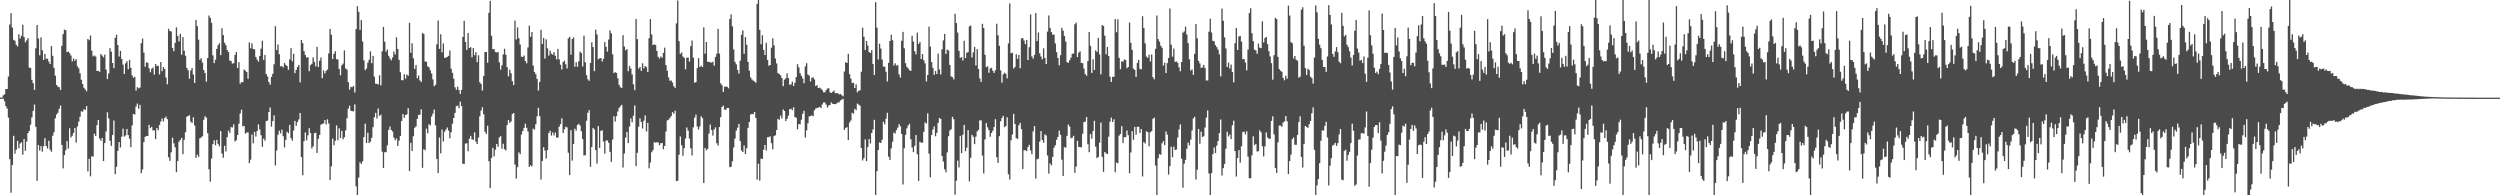 <svg xmlns="http://www.w3.org/2000/svg" width="1920" height="150"><path d="M0 74.933h1v1.000H0zM1 74.937h1v1.000H1zM2 73.278h1v2.463H2zM3 72.412h1v5.427H3zM4 68.428h1v13.137H4zM5 68.366h1v15.002H5zM6 58.801h1v31.551H6zM7 18.896h1v103.312H7zM8 10.104h1v137.848H8zM9 21.183h1v105.517H9zM10 30.587h1v73.723H10zM11 31.326h1v86.709H11zM12 34.422h1v80.613H12zM13 35.702h1v72.495H13zM14 26.305h1v87.544H14zM15 29.553h1v80.676H15zM16 27.465h1v81.851H16zM17 19.006h1v99.824H17zM18 28.488h1v78.318H18zM19 32.493h1v83.252H19zM20 31.008h1v77.805H20zM21 29.210h1v72.982H21zM22 51.852h1v48.718H22zM23 52.242h1v43.514H23zM24 61.263h1v28.914H24zM25 63.869h1v21.307H25zM26 68.949h1v11.321H26zM27 37.064h1v60.304H27zM28 19.223h1v119.662H28zM29 29.517h1v81.882H29zM30 42.479h1v73.128H30zM31 28.705h1v83.517H31zM32 38.579h1v77.899H32zM33 46.051h1v66.223H33zM34 41.438h1v64.682H34zM35 45.139h1v66.983H35zM36 45.054h1v69.006H36zM37 47.315h1v60.814H37zM38 49.158h1v65.837H38zM39 35.386h1v81.158H39zM40 42.862h1v61.442H40zM41 52.081h1v49.498H41zM42 58.119h1v32.706H42zM43 65.213h1v22.682H43zM44 66.505h1v20.089H44zM45 67.029h1v16.593H45zM46 69.075h1v12.022H46zM47 35.190h1v76.139H47zM48 26.190h1v103.136H48zM49 22.729h1v96.429H49zM50 23.164h1v92.177H50zM51 39.968h1v68.352H51zM52 39.620h1v74.524H52zM53 40.739h1v57.744H53zM54 42.617h1v62.931H54zM55 47.173h1v57.059H55zM56 44.910h1v57.183H56zM57 46.674h1v51.681H57zM58 45.458h1v64.018H58zM59 50.909h1v46.219H59zM60 52.467h1v40.949H60zM61 56.308h1v33.384H61zM62 61.307h1v24.153H62zM63 64.417h1v21.381H63zM64 67.371h1v16.524H64zM65 68.666h1v15.771H65zM66 70.093h1v11.351H66zM67 29.891h1v101.718H67zM68 30.863h1v91.109H68zM69 27.232h1v108.172H69zM70 38.922h1v81.117H70zM71 43.249h1v76.986H71zM72 42.583h1v60.143H72zM73 43.406h1v61.098H73zM74 54.510h1v41.640H74zM75 54.333h1v37.848H75zM76 55.219h1v51.195H76zM77 41.434h1v66.698H77zM78 42.757h1v63.231H78zM79 44.027h1v79.696H79zM80 41.947h1v67.939H80zM81 53.444h1v47.518H81zM82 60.707h1v25.587H82zM83 56.416h1v34.495H83zM84 37.018h1v71.100H84zM85 39.687h1v72.320H85zM86 48.407h1v55.280H86zM87 52.317h1v40.238H87zM88 29.068h1v104.719H88zM89 26.685h1v101.439H89zM90 34.615h1v81.226H90zM91 43.440h1v65.667H91zM92 39.085h1v74.243H92zM93 45.195h1v59.771H93zM94 49.660h1v49.172H94zM95 56.778h1v48.093H95zM96 48.686h1v55.275H96zM97 47.077h1v51.945H97zM98 53.216h1v50.589H98zM99 45.945h1v60.571H99zM100 52.069h1v60.996H100zM101 57.964h1v38.399H101zM102 59.742h1v27.831H102zM103 58.960h1v29.063H103zM104 69.603h1v12.159H104zM105 66.963h1v12.535H105zM106 67.832h1v15.660H106zM107 67.265h1v13.281H107zM108 33.234h1v99.786H108zM109 29.616h1v100.523H109zM110 40.408h1v68.756H110zM111 51.262h1v53.787H111zM112 47.853h1v56.546H112zM113 48.239h1v56.201H113zM114 52.406h1v43.492H114zM115 55.479h1v42.964H115zM116 52.850h1v44.603H116zM117 51.885h1v48.310H117zM118 57.295h1v42.849H118zM119 49.195h1v57.638H119zM120 50.755h1v47.581H120zM121 50.370h1v49.690H121zM122 57.176h1v38.759H122zM123 47.679h1v45.726H123zM124 54.628h1v36.382H124zM125 51.488h1v41.815H125zM126 52.899h1v37.812H126zM127 59.525h1v30.049H127zM128 64.710h1v26.811H128zM129 22.106h1v98.671H129zM130 23.853h1v99.712H130zM131 24.152h1v92.790H131zM132 36.764h1v69.031H132zM133 39.349h1v70.746H133zM134 32.919h1v80.231H134zM135 20.995h1v111.242H135zM136 27.548h1v96.100H136zM137 31.821h1v76.960H137zM138 25.955h1v81.439H138zM139 41.974h1v63.884H139zM140 28.502h1v89.886H140zM141 38.904h1v68.411H141zM142 42.774h1v58.825H142zM143 52.140h1v37.496H143zM144 53.896h1v35.157H144zM145 60.433h1v28.100H145zM146 54.105h1v39.285H146zM147 52.239h1v42.245H147zM148 57.240h1v32.891H148zM149 63.682h1v32.677H149zM150 15.328h1v105.879H150zM151 20.002h1v98.787H151zM152 30.457h1v89.946H152zM153 45.939h1v60.302H153zM154 44.765h1v60.807H154zM155 48.047h1v56.618H155zM156 53.822h1v38.197H156zM157 56.040h1v33.271H157zM158 62.735h1v27.635H158zM159 44.602h1v57.705H159zM160 11.952h1v118.102H160zM161 13.726h1v125.814H161zM162 17.453h1v104.332H162zM163 42.472h1v68.233H163zM164 48.498h1v59.229H164zM165 45.861h1v65.721H165zM166 37.508h1v69.962H166zM167 34.707h1v75.732H167zM168 33.208h1v79.137H168zM169 42.321h1v58.317H169zM170 21.696h1v96.242H170zM171 26.939h1v94.216H171zM172 32.865h1v79.040H172zM173 34.728h1v81.530H173zM174 38.347h1v66.961H174zM175 39.977h1v60.349H175zM176 46.502h1v55.633H176zM177 46.908h1v50.723H177zM178 48.915h1v48.974H178zM179 48.524h1v47.000H179zM180 42.233h1v66.451H180zM181 39.996h1v67.682H181zM182 52.251h1v51.501H182zM183 47.717h1v47.311H183zM184 64.275h1v22.898H184zM185 63.056h1v21.204H185zM186 63.121h1v33.947H186zM187 53.416h1v43.289H187zM188 54.286h1v48.335H188zM189 55.299h1v46.491H189zM190 60.457h1v41.218H190zM191 32.537h1v92.723H191zM192 37.059h1v85.556H192zM193 33.271h1v69.991H193zM194 37.604h1v72.455H194zM195 37.869h1v63.464H195zM196 43.718h1v61.146H196zM197 45.790h1v54.823H197zM198 47.334h1v48.224H198zM199 42.948h1v56.498H199zM200 37.373h1v66.438H200zM201 31.272h1v81.487H201zM202 45.988h1v60.434H202zM203 42.182h1v65.837H203zM204 56.863h1v36.128H204zM205 58.713h1v33.903H205zM206 63.028h1v23.013H206zM207 65.073h1v17.446H207zM208 59.059h1v38.198H208zM209 56.678h1v36.369H209zM210 49.336h1v39.260H210zM211 20.097h1v106.957H211zM212 38.522h1v77.074H212zM213 34.102h1v69.402H213zM214 41.644h1v58.725H214zM215 50.928h1v51.564H215zM216 50.745h1v48.795H216zM217 51.822h1v52.781H217zM218 48.443h1v64.771H218zM219 49.760h1v57.648H219zM220 50.768h1v50.391H220zM221 53.573h1v48.770H221zM222 45.616h1v50.294H222zM223 36.967h1v69.162H223zM224 47.032h1v61.018H224zM225 41.250h1v58.979H225zM226 56.229h1v36.594H226zM227 53.730h1v42.817H227zM228 51.438h1v42.262H228zM229 49.798h1v41.937H229zM230 63.284h1v23.441H230zM231 30.735h1v89.827H231zM232 33.076h1v101.536H232zM233 39.274h1v69.108H233zM234 42.242h1v59.467H234zM235 44.231h1v63.537H235zM236 43.876h1v60.057H236zM237 54.737h1v43.789H237zM238 50.095h1v52.062H238zM239 49.052h1v64.914H239zM240 44.106h1v68.348H240zM241 47.572h1v54.668H241zM242 50.961h1v50.978H242zM243 35.998h1v81.434H243zM244 51.405h1v55.213H244zM245 46.604h1v57.038H245zM246 44.135h1v51.658H246zM247 59.982h1v35.194H247zM248 54.086h1v40.715H248zM249 56.355h1v35.846H249zM250 54.498h1v41.072H250zM251 53.353h1v38.271H251zM252 40.999h1v53.876H252zM253 22.210h1v116.027H253zM254 26.666h1v101.137H254zM255 45.296h1v61.126H255zM256 41.328h1v70.231H256zM257 39.315h1v68.838H257zM258 45.441h1v50.886H258zM259 45.678h1v61.986H259zM260 52.947h1v45.537H260zM261 57.831h1v48.159H261zM262 50.130h1v50.317H262zM263 48.847h1v58.101H263zM264 38.694h1v66.737H264zM265 52.579h1v47.585H265zM266 53.454h1v37.354H266zM267 63.102h1v20.365H267zM268 68.940h1v12.250H268zM269 66.719h1v18.335H269zM270 66.960h1v18.448H270zM271 66.050h1v19.453H271zM272 71.010h1v9.170H272zM273 22.336h1v120.787H273zM274 4.756h1v145.300H274zM275 9.048h1v127.286H275zM276 22.873h1v101.801H276zM277 15.411h1v110.478H277zM278 31.917h1v92.019H278zM279 46.404h1v58.907H279zM280 53.936h1v41.073H280zM281 52.580h1v57.277H281zM282 48.162h1v53.779H282zM283 45.889h1v64.007H283zM284 39.457h1v69.290H284zM285 48.552h1v57.299H285zM286 42.937h1v54.742H286zM287 58.839h1v31.217H287zM288 64.274h1v22.413H288zM289 64.349h1v26.673H289zM290 64.854h1v18.508H290zM291 57.832h1v31.213H291zM292 65.513h1v22.526H292zM293 39.435h1v77.034H293zM294 20.684h1v108.307H294zM295 32.053h1v84.858H295zM296 39.668h1v77.252H296zM297 37.994h1v73.665H297zM298 42.790h1v56.886H298zM299 44.787h1v52.392H299zM300 46.356h1v53.473H300zM301 44.153h1v56.847H301zM302 39.569h1v66.061H302zM303 41.880h1v65.828H303zM304 28.627h1v77.707H304zM305 37.558h1v74.499H305zM306 45.979h1v62.063H306zM307 55.549h1v48.852H307zM308 61.603h1v31.288H308zM309 61.571h1v25.960H309zM310 57.052h1v33.435H310zM311 60.355h1v27.959H311zM312 57.267h1v30.567H312zM313 58.160h1v24.949H313zM314 17.510h1v113.849H314zM315 40.472h1v69.235H315zM316 33.294h1v82.690H316zM317 44.793h1v59.880H317zM318 52.890h1v45.202H318zM319 49.939h1v47.164H319zM320 60.051h1v31.221H320zM321 57.946h1v30.342H321zM322 61.762h1v26.342H322zM323 62.997h1v20.980H323zM324 25.367h1v103.480H324zM325 26.143h1v88.422H325zM326 47.181h1v68.150H326zM327 47.451h1v51.367H327zM328 50.981h1v51.440H328zM329 51.680h1v43.707H329zM330 53.964h1v42.354H330zM331 56.470h1v33.054H331zM332 60.997h1v26.281H332zM333 66.197h1v17.940H333zM334 65.062h1v31.300H334zM335 33.982h1v88.059H335zM336 15.747h1v117.164H336zM337 37.548h1v68.036H337zM338 26.326h1v91.429H338zM339 40.216h1v59.307H339zM340 33.336h1v75.321H340zM341 44.298h1v56.893H341zM342 44.368h1v55.202H342zM343 43.636h1v54.330H343zM344 42.885h1v57.432H344zM345 38.779h1v67.422H345zM346 52.726h1v48.808H346zM347 55.901h1v39.084H347zM348 60.378h1v30.265H348zM349 67.065h1v19.611H349zM350 68.923h1v12.690H350zM351 66.620h1v14.425H351zM352 69.166h1v13.911H352zM353 72.215h1v5.822H353zM354 69.018h1v12.421H354zM355 28.357h1v97.449H355zM356 15.978h1v109.923H356zM357 32.189h1v78.117H357zM358 38.289h1v71.698H358zM359 25.364h1v90.807H359zM360 36.884h1v69.641H360zM361 36.183h1v68.180H361zM362 44.018h1v63.003H362zM363 36.895h1v70.528H363zM364 42.355h1v59.304H364zM365 40.025h1v68.780H365zM366 47.712h1v62.869H366zM367 42.431h1v63.252H367zM368 63.193h1v26.130H368zM369 64.532h1v20.383H369zM370 69.541h1v12.831H370zM371 58.356h1v29.396H371zM372 39.899h1v61.307H372zM373 39.913h1v62.973H373zM374 48.167h1v48.420H374zM375 9.873h1v113.969H375zM376 0.647h1v143.860H376zM377 27.435h1v93.972H377zM378 37.763h1v75.842H378zM379 37.710h1v82.342H379zM380 39.971h1v75.032H380zM381 40.220h1v70.385H381zM382 40.028h1v72.652H382zM383 47.895h1v57.618H383zM384 53.469h1v51.091H384zM385 50.198h1v64.008H385zM386 41.800h1v68.567H386zM387 37.404h1v77.173H387zM388 42.066h1v73.484H388zM389 51.602h1v44.471H389zM390 58.689h1v33.541H390zM391 53.521h1v40.843H391zM392 56.331h1v36.977H392zM393 62.376h1v25.283H393zM394 65.326h1v21.466H394zM395 15.803h1v110.590H395zM396 30.326h1v106.858H396zM397 21.034h1v107.384H397zM398 29.338h1v87.666H398zM399 34.224h1v84.236H399zM400 43.513h1v59.869H400zM401 43.805h1v56.835H401zM402 42.624h1v55.588H402zM403 46.908h1v48.091H403zM404 48.651h1v49.536H404zM405 36.460h1v64.520H405zM406 19.705h1v108.491H406zM407 28.328h1v98.532H407zM408 24.609h1v103.242H408zM409 50.317h1v48.500H409zM410 55.279h1v44.235H410zM411 57.046h1v38.416H411zM412 60.617h1v28.735H412zM413 69.526h1v13.264H413zM414 62.819h1v26.383H414zM415 22.926h1v114.967H415zM416 33.828h1v89.772H416zM417 29.120h1v83.926H417zM418 44.950h1v70.637H418zM419 30.210h1v91.599H419zM420 37.121h1v78.154H420zM421 42.685h1v59.571H421zM422 38.919h1v61.508H422zM423 41.244h1v62.911H423zM424 41.985h1v59.743H424zM425 40.033h1v64.024H425zM426 42.880h1v58.953H426zM427 45.561h1v60.078H427zM428 37.506h1v68.225H428zM429 45.617h1v51.661H429zM430 49.718h1v45.625H430zM431 53.302h1v37.542H431zM432 47.653h1v54.488H432zM433 46.573h1v52.719H433zM434 49.363h1v47.944H434zM435 52.556h1v45.330H435zM436 29.506h1v87.812H436zM437 28.204h1v106.257H437zM438 42.007h1v57.956H438zM439 29.977h1v93.360H439zM440 28.741h1v81.794H440zM441 51.230h1v47.601H441zM442 47.767h1v52.662H442zM443 51.242h1v44.755H443zM444 47.112h1v47.914H444zM445 39.640h1v56.757H445zM446 40.826h1v60.049H446zM447 51.058h1v55.755H447zM448 27.416h1v92.059H448zM449 47.837h1v71.322H449zM450 57.700h1v35.040H450zM451 60.913h1v25.646H451zM452 62.032h1v22.603H452zM453 48.351h1v79.690H453zM454 32.518h1v80.450H454zM455 36.170h1v62.079H455zM456 54.691h1v44.757H456zM457 22.743h1v92.547H457zM458 26.492h1v99.154H458zM459 45.591h1v51.259H459zM460 44.776h1v68.809H460zM461 44.538h1v55.912H461zM462 47.250h1v52.822H462zM463 45.092h1v63.622H463zM464 32.255h1v85.755H464zM465 35.983h1v71.956H465zM466 39.682h1v68.270H466zM467 30.378h1v79.277H467zM468 23.350h1v93.300H468zM469 25.657h1v98.626H469zM470 41.732h1v65.486H470zM471 56.094h1v33.207H471zM472 55.389h1v37.970H472zM473 55.990h1v33.237H473zM474 60.150h1v25.532H474zM475 65.202h1v17.686H475zM476 67.025h1v14.590H476zM477 67.556h1v12.934H477zM478 26.965h1v101.706H478zM479 35.743h1v82.178H479zM480 38.632h1v67.070H480zM481 37.662h1v63.658H481zM482 54.663h1v55.325H482zM483 50.642h1v46.569H483zM484 52.633h1v38.350H484zM485 57.153h1v36.723H485zM486 64.757h1v24.133H486zM487 69.217h1v11.795H487zM488 14.538h1v113.033H488zM489 30.050h1v87.316H489zM490 52.735h1v44.588H490zM491 51.422h1v39.428H491zM492 54.502h1v39.204H492zM493 48.613h1v50.090H493zM494 52.521h1v40.199H494zM495 50.672h1v37.938H495zM496 51.631h1v49.367H496zM497 55.350h1v39.084H497zM498 29.358h1v99.902H498zM499 14.618h1v110.260H499zM500 26.461h1v90.470H500zM501 34.622h1v80.750H501zM502 34.058h1v75.162H502zM503 34.535h1v75.030H503zM504 39.073h1v70.150H504zM505 43.661h1v65.784H505zM506 44.971h1v66.637H506zM507 43.389h1v66.579H507zM508 44.330h1v65.500H508zM509 40.584h1v74.001H509zM510 36.593h1v75.474H510zM511 50.055h1v51.040H511zM512 54.345h1v38.108H512zM513 59.417h1v32.524H513zM514 62.012h1v28.561H514zM515 61.829h1v27.347H515zM516 63.352h1v22.761H516zM517 66.207h1v21.182H517zM518 67.541h1v17.455H518zM519 17.958h1v121.076H519zM520 0.436h1v138.347H520zM521 31.632h1v87.187H521zM522 41.356h1v63.437H522zM523 40.304h1v71.240H523zM524 43.358h1v76.295H524zM525 44.437h1v69.337H525zM526 53.204h1v53.197H526zM527 44.320h1v53.549H527zM528 44.203h1v56.084H528zM529 47.318h1v59.121H529zM530 35.408h1v78.458H530zM531 31.078h1v88.349H531zM532 44.294h1v53.502H532zM533 63.475h1v26.935H533zM534 63.031h1v25.028H534zM535 52.347h1v44.835H535zM536 44.604h1v54.867H536zM537 51.462h1v45.570H537zM538 50.407h1v38.906H538zM539 51.519h1v39.204H539zM540 21.015h1v119.526H540zM541 41.165h1v72.457H541zM542 32.267h1v83.148H542zM543 47.460h1v66.863H543zM544 47.440h1v55.112H544zM545 47.924h1v47.770H545zM546 48.063h1v51.757H546zM547 47.435h1v56.700H547zM548 50.423h1v49.012H548zM549 43.703h1v54.126H549zM550 41.208h1v68.825H550zM551 22.166h1v89.607H551zM552 41.158h1v56.421H552zM553 63.981h1v26.009H553zM554 65.435h1v16.675H554zM555 70.582h1v10.534H555zM556 66.582h1v17.612H556zM557 66.565h1v17.808H557zM558 66.669h1v16.208H558zM559 67.859h1v15.108H559zM560 14.591h1v113.815H560zM561 11.044h1v117.021H561zM562 20.207h1v103.688H562zM563 37.941h1v75.379H563zM564 47.516h1v58.865H564zM565 49.467h1v50.814H565zM566 53.678h1v44.379H566zM567 56.483h1v38.722H567zM568 46.595h1v61.771H568zM569 26.706h1v88.916H569zM570 23.294h1v93.518H570zM571 41.259h1v70.455H571zM572 28.490h1v89.797H572zM573 34.280h1v79.557H573zM574 47.549h1v50.662H574zM575 54.326h1v39.294H575zM576 59.401h1v28.487H576zM577 61.041h1v26.475H577zM578 61.893h1v25.880H578zM579 62.564h1v23.461H579zM580 63.543h1v26.986H580zM581 2.986h1v135.000H581zM582 -0.170h1v125.850H582zM583 22.874h1v115.832H583zM584 33.934h1v87.854H584zM585 27.073h1v94.964H585zM586 38.261h1v76.726H586zM587 42.258h1v69.120H587zM588 32.850h1v82.762H588zM589 46.016h1v59.423H589zM590 50.438h1v54.906H590zM591 49.944h1v54.735H591zM592 36.671h1v73.311H592zM593 29.402h1v85.292H593zM594 34.774h1v69.722H594zM595 44.944h1v58.945H595zM596 48.752h1v51.155H596zM597 56.191h1v35.121H597zM598 56.878h1v35.120H598zM599 57.928h1v30.879H599zM600 59.886h1v31.040H600zM601 66.152h1v17.942H601zM602 61.188h1v24.080H602zM603 60.155h1v32.838H603zM604 56.365h1v34.935H604zM605 59.941h1v28.853H605zM606 65.092h1v18.842H606zM607 64.814h1v18.764H607zM608 62.658h1v21.991H608zM609 66.025h1v16.383H609zM610 63.552h1v26.312H610zM611 59.190h1v31.229H611zM612 49.296h1v50.029H612zM613 51.704h1v43.559H613zM614 56.190h1v39.274H614zM615 58.216h1v33.702H615zM616 60.227h1v27.241H616zM617 63.878h1v21.204H617zM618 50.984h1v54.641H618zM619 48.550h1v51.608H619zM620 57.236h1v37.421H620zM621 58.056h1v31.390H621zM622 62.567h1v26.540H622zM623 59.726h1v28.871H623zM624 59.405h1v29.873H624zM625 61.014h1v23.780H625zM626 66.067h1v17.325H626zM627 65.404h1v17.478H627zM628 67.575h1v15.063H628zM629 67.339h1v14.754H629zM630 68.003h1v14.992H630zM631 69.161h1v11.115H631zM632 70.881h1v7.825H632zM633 70.854h1v7.816H633zM634 69.203h1v11.155H634zM635 68.014h1v14.586H635zM636 67.805h1v13.217H636zM637 70.887h1v9.690H637zM638 71.355h1v7.282H638zM639 70.537h1v9.199H639zM640 69.520h1v10.378H640zM641 71.519h1v8.512H641zM642 71.600h1v7.937H642zM643 71.563h1v7.151H643zM644 72.509h1v6.066H644zM645 72.147h1v5.010H645zM646 73.159h1v3.357H646zM647 73.922h1v1.947H647zM648 54.950h1v44.828H648zM649 47.761h1v50.479H649zM650 48.357h1v49.355H650zM651 41.382h1v66.202H651zM652 57.003h1v37.028H652zM653 60.385h1v32.113H653zM654 63.816h1v22.837H654zM655 63.520h1v23.838H655zM656 67.574h1v16.039H656zM657 64.792h1v19.836H657zM658 70.856h1v8.714H658zM659 69.690h1v10.621H659zM660 69.308h1v11.872H660zM661 55.086h1v58.563H661zM662 21.290h1v101.950H662zM663 28.211h1v93.168H663zM664 38.366h1v68.695H664zM665 31.502h1v92.225H665zM666 34.988h1v77.937H666zM667 39.951h1v66.796H667zM668 40.762h1v69.483H668zM669 38.433h1v63.723H669zM670 49.210h1v50.253H670zM671 57.579h1v34.406H671zM672 1.708h1v148.706H672zM673 21.182h1v110.366H673zM674 45.695h1v69.550H674zM675 33.605h1v75.750H675zM676 37.255h1v72.568H676zM677 45.777h1v61.540H677zM678 51.151h1v42.368H678zM679 51.211h1v44.305H679zM680 55.085h1v36.090H680zM681 62.518h1v24.116H681zM682 48.251h1v72.057H682zM683 31.477h1v91.356H683zM684 26.701h1v87.286H684zM685 30.878h1v78.039H685zM686 50.294h1v51.518H686zM687 48.645h1v53.929H687zM688 50.359h1v49.593H688zM689 50.051h1v47.972H689zM690 57.072h1v38.242H690zM691 59.544h1v37.499H691zM692 31.322h1v71.542H692zM693 24.472h1v117.197H693zM694 37.124h1v76.745H694zM695 48.527h1v55.070H695zM696 51.330h1v47.248H696zM697 52.525h1v43.843H697zM698 53.887h1v41.196H698zM699 54.508h1v52.341H699zM700 27.430h1v85.832H700zM701 31.883h1v84.967H701zM702 39.311h1v72.653H702zM703 41.741h1v61.998H703zM704 25.091h1v93.395H704zM705 33.777h1v105.189H705zM706 32.202h1v76.755H706zM707 45.329h1v64.288H707zM708 41.474h1v68.079H708zM709 46.292h1v54.987H709zM710 48.626h1v45.338H710zM711 62.529h1v32.379H711zM712 57.620h1v29.484H712zM713 20.413h1v97.673H713zM714 35.802h1v100.345H714zM715 47.667h1v55.997H715zM716 52.112h1v47.377H716zM717 57.506h1v39.592H717zM718 54.535h1v50.094H718zM719 56.809h1v45.233H719zM720 41.142h1v53.235H720zM721 53.343h1v37.282H721zM722 57.247h1v34.044H722zM723 37.866h1v81.985H723zM724 31.014h1v93.040H724zM725 26.076h1v103.928H725zM726 41.397h1v90.954H726zM727 38.099h1v78.932H727zM728 38.756h1v65.848H728zM729 49.861h1v50.348H729zM730 58.659h1v40.546H730zM731 59.254h1v30.510H731zM732 60.953h1v30.577H732zM733 10.572h1v138.892H733zM734 17.694h1v121.041H734zM735 25.014h1v98.321H735zM736 39.061h1v89.575H736zM737 44.429h1v59.871H737zM738 43.809h1v73.803H738zM739 46.447h1v57.005H739zM740 31.340h1v64.633H740zM741 44.525h1v71.600H741zM742 40.548h1v72.921H742zM743 39.966h1v59.934H743zM744 20.282h1v119.024H744zM745 19.570h1v101.638H745zM746 44.158h1v59.386H746zM747 40.290h1v64.712H747zM748 36.008h1v74.703H748zM749 50.292h1v54.596H749zM750 37.734h1v63.179H750zM751 53.004h1v46.724H751zM752 60.260h1v32.188H752zM753 62.999h1v29.398H753zM754 18.296h1v101.212H754zM755 21.476h1v111.707H755zM756 42.039h1v65.010H756zM757 51.584h1v42.972H757zM758 50.896h1v46.881H758zM759 55.861h1v44.056H759zM760 52.580h1v52.505H760zM761 52.076h1v50.025H761zM762 54.256h1v46.168H762zM763 55.995h1v41.474H763zM764 53.926h1v37.640H764zM765 18.226h1v102.487H765zM766 27.072h1v98.005H766zM767 35.167h1v69.411H767zM768 54.010h1v39.187H768zM769 63.441h1v27.152H769zM770 57.123h1v31.843H770zM771 55.885h1v41.800H771zM772 56.655h1v40.112H772zM773 60.147h1v29.965H773zM774 33.342h1v100.484H774zM775 2.599h1v135.301H775zM776 40.900h1v66.804H776zM777 40.490h1v62.853H777zM778 52.650h1v34.814H778zM779 51.452h1v43.738H779zM780 41.676h1v64.364H780zM781 45.186h1v61.546H781zM782 42.163h1v54.053H782zM783 52.405h1v41.975H783zM784 29.525h1v69.664H784zM785 29.225h1v100.580H785zM786 31.059h1v84.336H786zM787 33.908h1v81.430H787zM788 30.618h1v85.459H788zM789 46.124h1v66.870H789zM790 36.225h1v75.027H790zM791 11.122h1v104.444H791zM792 43.315h1v75.088H792zM793 45.039h1v55.854H793zM794 42.172h1v54.668H794zM795 10.035h1v127.141H795zM796 31.522h1v90.812H796zM797 24.987h1v96.857H797zM798 40.949h1v67.832H798zM799 43.351h1v57.328H799zM800 45.579h1v61.923H800zM801 37.157h1v72.498H801zM802 44.469h1v58.800H802zM803 49.149h1v54.874H803zM804 24.258h1v95.187H804zM805 11.856h1v121.523H805zM806 21.478h1v104.017H806zM807 24.662h1v102.357H807zM808 26.601h1v93.942H808zM809 26.579h1v86.877H809zM810 33.330h1v78.252H810zM811 40.030h1v67.389H811zM812 44.505h1v60.695H812zM813 50.155h1v50.168H813zM814 42.370h1v61.148H814zM815 21.397h1v101.223H815zM816 23.602h1v111.493H816zM817 27.663h1v85.306H817zM818 31.910h1v81.530H818zM819 47.726h1v56.586H819zM820 48.270h1v47.382H820zM821 46.341h1v50.853H821zM822 44.286h1v61.900H822zM823 41.320h1v64.471H823zM824 41.139h1v63.146H824zM825 18.657h1v114.124H825zM826 17.377h1v110.545H826zM827 43.778h1v64.338H827zM828 40.459h1v72.389H828zM829 39.428h1v73.517H829zM830 48.352h1v64.793H830zM831 48.522h1v54.173H831zM832 52.702h1v41.110H832zM833 56.941h1v36.404H833zM834 58.213h1v31.653H834zM835 46.913h1v63.905H835zM836 24.652h1v92.233H836zM837 35.156h1v67.859H837zM838 56.006h1v50.501H838zM839 45.562h1v55.082H839zM840 53.718h1v39.076H840zM841 38.690h1v73.943H841zM842 39.877h1v81.627H842zM843 29.060h1v91.493H843zM844 41.799h1v67.789H844zM845 57.154h1v36.960H845zM846 19.234h1v101.260H846zM847 19.906h1v112.089H847zM848 27.397h1v89.363H848zM849 41.651h1v76.184H849zM850 36.024h1v82.297H850zM851 43.016h1v61.959H851zM852 58.894h1v34.579H852zM853 62.918h1v27.420H853zM854 59.023h1v34.692H854zM855 58.975h1v32.679H855zM856 14.655h1v117.596H856zM857 24.805h1v100.021H857zM858 14.841h1v110.543H858zM859 44.422h1v59.786H859zM860 53.140h1v49.708H860zM861 47.112h1v49.826H861zM862 47.419h1v62.472H862zM863 45.723h1v59.612H863zM864 46.050h1v59.343H864zM865 52.401h1v47.844H865zM866 51.432h1v52.407H866zM867 17.291h1v115.789H867zM868 32.937h1v84.143H868zM869 38.263h1v62.480H869zM870 52.673h1v54.675H870zM871 53.675h1v43.824H871zM872 59.080h1v44.391H872zM873 48.326h1v49.045H873zM874 45.998h1v51.333H874zM875 52.902h1v49.196H875zM876 53.270h1v45.804H876zM877 12.459h1v123.075H877zM878 21.576h1v87.534H878zM879 33.344h1v76.867H879zM880 43.393h1v57.395H880zM881 44.377h1v57.107H881zM882 42.016h1v70.361H882zM883 47.203h1v54.380H883zM884 41.900h1v58.806H884zM885 59.254h1v32.007H885zM886 60.915h1v29.460H886zM887 37.486h1v89.638H887zM888 11.945h1v137.789H888zM889 30.036h1v91.534H889zM890 31.975h1v86.384H890zM891 35.087h1v83.800H891zM892 36.669h1v73.348H892zM893 50.342h1v58.026H893zM894 48.073h1v63.384H894zM895 56.043h1v44.905H895zM896 48.425h1v55.002H896zM897 44.503h1v89.612H897zM898 6.556h1v121.038H898zM899 34.284h1v78.476H899zM900 43.542h1v77.213H900zM901 37.312h1v75.324H901zM902 47.586h1v67.666H902zM903 47.209h1v67.622H903zM904 48.232h1v57.385H904zM905 51.698h1v47.712H905zM906 54.718h1v40.836H906zM907 47.635h1v74.263H907zM908 25.085h1v119.082H908zM909 24.172h1v101.549H909zM910 20.447h1v102.341H910zM911 26.470h1v87.834H911zM912 33.128h1v76.370H912zM913 45.543h1v66.107H913zM914 54.136h1v53.127H914zM915 53.354h1v46.829H915zM916 57.479h1v33.385H916zM917 41.297h1v48.352H917zM918 18.455h1v119.482H918zM919 29.414h1v100.927H919zM920 46.743h1v52.256H920zM921 48.725h1v61.704H921zM922 52.184h1v48.919H922zM923 51.698h1v53.452H923zM924 49.807h1v54.854H924zM925 52.313h1v45.570H925zM926 61.819h1v28.521H926zM927 61.773h1v23.121H927zM928 24.333h1v108.909H928zM929 14.380h1v135.407H929zM930 25.004h1v108.017H930zM931 31.345h1v87.056H931zM932 31.799h1v81.464H932zM933 34.674h1v82.930H933zM934 36.206h1v75.642H934zM935 38.113h1v70.202H935zM936 41.750h1v60.457H936zM937 58.660h1v33.105H937zM938 6.628h1v128.192H938zM939 15.999h1v113.116H939zM940 28.685h1v97.228H940zM941 37.189h1v77.059H941zM942 51.509h1v49.737H942zM943 48.074h1v56.718H943zM944 52.558h1v50.763H944zM945 49.541h1v57.255H945zM946 55.263h1v41.013H946zM947 63.239h1v29.432H947zM948 33.240h1v82.795H948zM949 21.456h1v114.100H949zM950 38.348h1v83.014H950zM951 27.983h1v87.338H951zM952 27.541h1v97.389H952zM953 31.991h1v80.333H953zM954 45.422h1v56.056H954zM955 45.402h1v55.722H955zM956 48.077h1v55.162H956zM957 54.036h1v46.767H957zM958 38.044h1v82.248H958zM959 10.019h1v126.867H959zM960 6.272h1v130.613H960zM961 25.521h1v93.773H961zM962 31.581h1v73.143H962zM963 38.155h1v73.275H963zM964 38.710h1v71.779H964zM965 41.267h1v75.136H965zM966 33.500h1v82.623H966zM967 36.597h1v63.565H967zM968 36.906h1v64.659H968zM969 16.340h1v96.013H969zM970 32.550h1v87.548H970zM971 29.210h1v83.240H971zM972 28.289h1v73.391H972zM973 33.894h1v71.640H973zM974 39.387h1v67.190H974zM975 43.309h1v63.306H975zM976 48.468h1v44.422H976zM977 61.188h1v28.159H977zM978 42.371h1v60.793H978zM979 13.660h1v115.419H979zM980 14.643h1v118.236H980zM981 43.684h1v65.610H981zM982 53.135h1v43.281H982zM983 54.285h1v42.169H983zM984 55.147h1v42.185H984zM985 59.852h1v34.203H985zM986 61.710h1v31.633H986zM987 58.179h1v30.946H987zM988 60.477h1v32.655H988zM989 4.307h1v129.444H989zM990 11.995h1v111.693H990zM991 32.342h1v86.375H991zM992 33.216h1v73.532H992zM993 44.882h1v60.694H993zM994 42.954h1v68.236H994zM995 45.913h1v65.366H995zM996 46.638h1v57.036H996zM997 59.620h1v34.130H997zM998 58.820h1v30.499H998zM999 7.403h1v113.112H999zM1000 5.557h1v123.113H1000zM1001 35.087h1v75.394H1001zM1002 52.301h1v44.464H1002zM1003 57.543h1v39.958H1003zM1004 52.722h1v45.541H1004zM1005 53.827h1v41.573H1005zM1006 58.890h1v34.042H1006zM1007 60.006h1v26.906H1007zM1008 64.206h1v18.284H1008zM1009 44.200h1v70.884H1009zM1010 4.167h1v146.178H1010zM1011 9.429h1v132.935H1011zM1012 29.802h1v107.788H1012zM1013 34.298h1v91.050H1013zM1014 37.028h1v71.070H1014zM1015 46.026h1v54.121H1015zM1016 51.365h1v48.925H1016zM1017 51.503h1v45.237H1017zM1018 55.217h1v38.302H1018zM1019 43.367h1v62.255H1019zM1020 4.009h1v138.450H1020zM1021 11.484h1v115.735H1021zM1022 18.797h1v102.682H1022zM1023 41.446h1v70.374H1023zM1024 43.630h1v67.463H1024zM1025 39.453h1v70.228H1025zM1026 36.151h1v75.903H1026zM1027 40.157h1v69.768H1027zM1028 47.364h1v55.843H1028zM1029 48.602h1v50.444H1029zM1030 9.776h1v128.144H1030zM1031 19.863h1v118.560H1031zM1032 28.029h1v87.862H1032zM1033 26.676h1v88.270H1033zM1034 34.367h1v89.047H1034zM1035 36.237h1v82.709H1035zM1036 39.421h1v77.178H1036zM1037 44.202h1v65.666H1037zM1038 50.255h1v44.731H1038zM1039 42.226h1v58.156H1039zM1040 23.557h1v119.161H1040zM1041 15.325h1v126.332H1041zM1042 37.283h1v82.145H1042zM1043 40.348h1v66.920H1043zM1044 46.607h1v60.394H1044zM1045 46.016h1v56.344H1045zM1046 48.502h1v53.768H1046zM1047 43.369h1v59.296H1047zM1048 56.653h1v41.190H1048zM1049 62.816h1v22.812H1049zM1050 44.296h1v60.109H1050zM1051 7.934h1v135.491H1051zM1052 27.124h1v98.105H1052zM1053 34.849h1v80.158H1053zM1054 41.258h1v64.406H1054zM1055 52.038h1v45.429H1055zM1056 56.002h1v40.119H1056zM1057 54.973h1v41.018H1057zM1058 56.960h1v45.287H1058zM1059 52.929h1v40.983H1059zM1060 49.190h1v58.785H1060zM1061 10.386h1v122.829H1061zM1062 23.024h1v100.474H1062zM1063 40.579h1v75.920H1063zM1064 40.325h1v71.442H1064zM1065 40.798h1v62.852H1065zM1066 49.877h1v51.718H1066zM1067 55.652h1v39.490H1067zM1068 62.574h1v21.200H1068zM1069 68.829h1v12.843H1069zM1070 43.727h1v44.060H1070zM1071 21.441h1v128.762H1071zM1072 34.844h1v85.033H1072zM1073 28.727h1v91.293H1073zM1074 39.532h1v71.581H1074zM1075 44.762h1v66.747H1075zM1076 46.885h1v55.054H1076zM1077 56.075h1v40.433H1077zM1078 52.836h1v44.315H1078zM1079 58.568h1v36.446H1079zM1080 43.244h1v97.169H1080zM1081 21.183h1v105.356H1081zM1082 29.878h1v77.333H1082zM1083 50.084h1v48.931H1083zM1084 48.225h1v47.710H1084zM1085 48.230h1v52.271H1085zM1086 50.942h1v45.422H1086zM1087 40.331h1v58.289H1087zM1088 27.775h1v90.524H1088zM1089 19.460h1v92.224H1089zM1090 31.693h1v79.253H1090zM1091 18.839h1v92.544H1091zM1092 12.347h1v124.318H1092zM1093 29.415h1v79.427H1093zM1094 31.738h1v73.567H1094zM1095 33.525h1v77.101H1095zM1096 46.695h1v56.234H1096zM1097 55.503h1v45.531H1097zM1098 64.051h1v20.792H1098zM1099 67.679h1v15.042H1099zM1100 52.568h1v37.246H1100zM1101 2.413h1v141.580H1101zM1102 12.286h1v127.307H1102zM1103 30.693h1v97.617H1103zM1104 37.722h1v81.232H1104zM1105 40.957h1v72.029H1105zM1106 43.217h1v64.452H1106zM1107 49.771h1v51.378H1107zM1108 49.772h1v58.074H1108zM1109 49.591h1v54.330H1109zM1110 51.411h1v47.990H1110zM1111 46.787h1v55.136H1111zM1112 9.138h1v127.475H1112zM1113 23.578h1v108.462H1113zM1114 33.533h1v75.177H1114zM1115 43.533h1v76.279H1115zM1116 49.424h1v54.772H1116zM1117 52.832h1v51.912H1117zM1118 40.123h1v72.333H1118zM1119 39.285h1v68.674H1119zM1120 52.597h1v48.368H1120zM1121 21.261h1v106.806H1121zM1122 11.390h1v116.215H1122zM1123 33.992h1v91.046H1123zM1124 36.471h1v75.864H1124zM1125 45.828h1v53.207H1125zM1126 52.663h1v47.946H1126zM1127 52.102h1v48.538H1127zM1128 52.735h1v46.256H1128zM1129 57.505h1v33.401H1129zM1130 60.968h1v26.229H1130zM1131 57.277h1v33.318H1131zM1132 23.582h1v98.695H1132zM1133 33.916h1v79.548H1133zM1134 45.454h1v65.902H1134zM1135 41.579h1v60.147H1135zM1136 62.126h1v39.515H1136zM1137 46.907h1v48.163H1137zM1138 53.423h1v46.172H1138zM1139 55.963h1v36.602H1139zM1140 51.387h1v48.877H1140zM1141 57.217h1v36.852H1141zM1142 14.760h1v111.649H1142zM1143 39.541h1v83.342H1143zM1144 32.441h1v83.476H1144zM1145 38.874h1v73.493H1145zM1146 45.041h1v69.254H1146zM1147 52.368h1v51.862H1147zM1148 47.876h1v51.777H1148zM1149 56.815h1v43.040H1149zM1150 51.147h1v48.921H1150zM1151 59.609h1v30.854H1151zM1152 23.890h1v104.168H1152zM1153 19.777h1v93.361H1153zM1154 27.293h1v86.158H1154zM1155 26.241h1v94.260H1155zM1156 40.841h1v68.609H1156zM1157 42.378h1v73.432H1157zM1158 48.060h1v67.464H1158zM1159 49.061h1v55.207H1159zM1160 48.124h1v70.571H1160zM1161 49.402h1v56.315H1161zM1162 24.748h1v86.422H1162zM1163 21.796h1v88.947H1163zM1164 41.561h1v71.416H1164zM1165 46.799h1v67.251H1165zM1166 46.857h1v53.135H1166zM1167 52.465h1v42.930H1167zM1168 55.320h1v43.318H1168zM1169 64.748h1v24.614H1169zM1170 62.352h1v21.322H1170zM1171 64.673h1v21.234H1171zM1172 61.227h1v28.570H1172zM1173 7.942h1v117.548H1173zM1174 14.586h1v113.522H1174zM1175 16.818h1v99.367H1175zM1176 42.090h1v59.022H1176zM1177 49.099h1v50.003H1177zM1178 41.167h1v68.480H1178zM1179 45.167h1v65.133H1179zM1180 42.736h1v60.385H1180zM1181 48.670h1v46.875H1181zM1182 55.907h1v38.315H1182zM1183 12.472h1v122.168H1183zM1184 23.868h1v100.882H1184zM1185 40.104h1v76.673H1185zM1186 44.460h1v63.022H1186zM1187 51.759h1v44.678H1187zM1188 52.951h1v42.837H1188zM1189 48.832h1v55.662H1189zM1190 44.869h1v59.254H1190zM1191 36.889h1v72.028H1191zM1192 40.660h1v69.760H1192zM1193 19.634h1v123.047H1193zM1194 8.419h1v129.973H1194zM1195 32.059h1v98.746H1195zM1196 34.956h1v81.960H1196zM1197 32.951h1v71.107H1197zM1198 51.818h1v51.602H1198zM1199 44.386h1v55.708H1199zM1200 49.102h1v61.372H1200zM1201 51.322h1v52.668H1201zM1202 42.871h1v61.106H1202zM1203 51.097h1v55.828H1203zM1204 24.510h1v107.840H1204zM1205 20.075h1v105.709H1205zM1206 34.212h1v77.221H1206zM1207 50.308h1v48.830H1207zM1208 45.825h1v53.058H1208zM1209 49.364h1v53.835H1209zM1210 56.153h1v35.776H1210zM1211 65.713h1v21.443H1211zM1212 66.265h1v16.367H1212zM1213 59.502h1v28.407H1213zM1214 18.658h1v126.514H1214zM1215 20.152h1v103.067H1215zM1216 35.392h1v70.757H1216zM1217 46.903h1v52.097H1217zM1218 50.788h1v44.272H1218zM1219 49.659h1v53.880H1219zM1220 44.500h1v47.643H1220zM1221 64.286h1v27.089H1221zM1222 68.191h1v12.838H1222zM1223 51.302h1v45.245H1223zM1224 13.538h1v93.403H1224zM1225 0.066h1v142.634H1225zM1226 14.010h1v124.572H1226zM1227 18.506h1v109.335H1227zM1228 38.673h1v70.608H1228zM1229 43.367h1v58.339H1229zM1230 46.143h1v55.812H1230zM1231 47.114h1v47.933H1231zM1232 46.808h1v59.199H1232zM1233 47.121h1v52.984H1233zM1234 38.105h1v70.755H1234zM1235 32.759h1v92.832H1235zM1236 19.482h1v121.590H1236zM1237 26.521h1v93.153H1237zM1238 34.784h1v79.991H1238zM1239 29.276h1v82.313H1239zM1240 41.721h1v67.171H1240zM1241 44.778h1v58.544H1241zM1242 44.150h1v57.351H1242zM1243 56.708h1v37.150H1243zM1244 54.963h1v36.935H1244zM1245 27.682h1v91.777H1245zM1246 -0.241h1v150.611H1246zM1247 16.182h1v111.572H1247zM1248 25.277h1v97.530H1248zM1249 32.757h1v88.205H1249zM1250 39.698h1v71.464H1250zM1251 35.290h1v71.694H1251zM1252 40.128h1v70.328H1252zM1253 38.788h1v70.046H1253zM1254 43.785h1v58.404H1254zM1255 53.685h1v52.816H1255zM1256 16.491h1v112.265H1256zM1257 32.400h1v84.011H1257zM1258 31.132h1v95.888H1258zM1259 41.101h1v63.638H1259zM1260 49.419h1v57.481H1260zM1261 46.111h1v72.492H1261zM1262 51.207h1v49.764H1262zM1263 59.448h1v31.055H1263zM1264 63.527h1v18.836H1264zM1265 40.610h1v64.000H1265zM1266 -0.274h1v150.375H1266zM1267 37.944h1v80.554H1267zM1268 41.384h1v81.589H1268zM1269 34.318h1v75.987H1269zM1270 38.600h1v66.190H1270zM1271 45.598h1v57.370H1271zM1272 44.137h1v56.360H1272zM1273 39.555h1v70.585H1273zM1274 43.760h1v69.957H1274zM1275 41.917h1v67.779H1275zM1276 39.242h1v67.579H1276zM1277 17.236h1v101.974H1277zM1278 41.186h1v70.017H1278zM1279 28.286h1v82.182H1279zM1280 49.871h1v48.530H1280zM1281 49.149h1v49.840H1281zM1282 35.023h1v78.595H1282zM1283 51.629h1v42.261H1283zM1284 58.622h1v33.553H1284zM1285 62.049h1v36.928H1285zM1286 34.166h1v84.144H1286zM1287 4.693h1v111.627H1287zM1288 46.357h1v62.262H1288zM1289 45.179h1v57.093H1289zM1290 40.870h1v57.486H1290zM1291 46.565h1v51.792H1291zM1292 35.651h1v69.310H1292zM1293 26.334h1v84.280H1293zM1294 41.585h1v73.792H1294zM1295 38.680h1v65.797H1295zM1296 25.513h1v79.502H1296zM1297 14.843h1v117.218H1297zM1298 20.063h1v99.329H1298zM1299 47.154h1v56.974H1299zM1300 50.568h1v65.042H1300zM1301 47.822h1v55.003H1301zM1302 42.428h1v63.202H1302zM1303 33.729h1v74.879H1303zM1304 27.430h1v97.875H1304zM1305 29.193h1v78.932H1305zM1306 10.795h1v124.318H1306zM1307 15.187h1v122.543H1307zM1308 29.875h1v109.061H1308zM1309 37.548h1v69.455H1309zM1310 43.756h1v69.261H1310zM1311 41.604h1v63.125H1311zM1312 43.817h1v65.923H1312zM1313 38.797h1v72.585H1313zM1314 34.955h1v73.262H1314zM1315 47.610h1v48.242H1315zM1316 32.005h1v118.124H1316zM1317 8.611h1v131.981H1317zM1318 20.899h1v102.066H1318zM1319 35.905h1v84.125H1319zM1320 34.013h1v79.567H1320zM1321 35.934h1v74.548H1321zM1322 44.413h1v55.360H1322zM1323 44.809h1v49.149H1323zM1324 39.384h1v54.795H1324zM1325 46.938h1v46.062H1325zM1326 4.102h1v135.029H1326zM1327 9.682h1v125.736H1327zM1328 27.316h1v93.457H1328zM1329 33.372h1v86.516H1329zM1330 30.949h1v89.542H1330zM1331 41.780h1v66.253H1331zM1332 51.601h1v50.004H1332zM1333 59.457h1v32.432H1333zM1334 67.254h1v15.800H1334zM1335 63.718h1v24.063H1335zM1336 66.042h1v16.815H1336zM1337 28.284h1v85.553H1337zM1338 20.478h1v120.058H1338zM1339 28.167h1v90.201H1339zM1340 35.897h1v80.675H1340zM1341 39.460h1v79.078H1341zM1342 40.637h1v74.790H1342zM1343 43.328h1v68.838H1343zM1344 51.084h1v57.381H1344zM1345 48.794h1v55.674H1345zM1346 56.514h1v41.797H1346zM1347 25.810h1v92.377H1347zM1348 22.522h1v107.149H1348zM1349 19.730h1v100.296H1349zM1350 37.646h1v72.896H1350zM1351 36.681h1v69.726H1351zM1352 44.848h1v55.433H1352zM1353 45.726h1v59.288H1353zM1354 47.929h1v53.943H1354zM1355 47.560h1v53.923H1355zM1356 61.006h1v27.454H1356zM1357 40.121h1v74.285H1357zM1358 31.836h1v99.746H1358zM1359 16.051h1v110.281H1359zM1360 14.882h1v109.774H1360zM1361 27.943h1v91.324H1361zM1362 33.783h1v82.926H1362zM1363 32.883h1v76.721H1363zM1364 48.712h1v54.349H1364zM1365 44.275h1v56.563H1365zM1366 49.466h1v45.648H1366zM1367 53.475h1v40.951H1367zM1368 35.523h1v81.996H1368zM1369 13.651h1v116.223H1369zM1370 39.829h1v85.738H1370zM1371 36.900h1v71.470H1371zM1372 53.566h1v50.197H1372zM1373 56.197h1v47.461H1373zM1374 45.170h1v59.839H1374zM1375 46.487h1v53.613H1375zM1376 51.252h1v43.984H1376zM1377 53.341h1v44.185H1377zM1378 21.682h1v103.567H1378zM1379 17.102h1v115.174H1379zM1380 22.959h1v108.594H1380zM1381 35.628h1v94.283H1381zM1382 34.933h1v73.983H1382zM1383 36.358h1v75.442H1383zM1384 42.761h1v67.116H1384zM1385 47.377h1v64.176H1385zM1386 48.885h1v47.723H1386zM1387 57.053h1v40.495H1387zM1388 51.202h1v53.867H1388zM1389 14.269h1v122.769H1389zM1390 11.433h1v138.820H1390zM1391 31.522h1v88.745H1391zM1392 31.229h1v90.483H1392zM1393 39.803h1v75.792H1393zM1394 43.195h1v70.211H1394zM1395 38.242h1v67.371H1395zM1396 36.950h1v62.675H1396zM1397 30.182h1v96.181H1397zM1398 33.377h1v87.555H1398zM1399 21.605h1v107.757H1399zM1400 8.791h1v110.003H1400zM1401 33.124h1v79.156H1401zM1402 40.928h1v66.414H1402zM1403 41.674h1v66.941H1403zM1404 37.813h1v75.019H1404zM1405 48.826h1v64.764H1405zM1406 47.557h1v63.166H1406zM1407 53.093h1v49.804H1407zM1408 59.550h1v30.484H1408zM1409 38.288h1v59.068H1409zM1410 8.556h1v109.799H1410zM1411 29.513h1v93.757H1411zM1412 38.166h1v66.192H1412zM1413 55.082h1v38.446H1413zM1414 62.016h1v25.152H1414zM1415 60.267h1v31.693H1415zM1416 50.550h1v48.767H1416zM1417 64.354h1v22.733H1417zM1418 68.896h1v16.840H1418zM1419 69.772h1v15.847H1419zM1420 31.239h1v99.663H1420zM1421 46.037h1v63.870H1421zM1422 46.181h1v53.130H1422zM1423 47.633h1v46.906H1423zM1424 52.050h1v38.126H1424zM1425 56.586h1v33.471H1425zM1426 61.101h1v25.748H1426zM1427 67.722h1v15.158H1427zM1428 71.025h1v7.212H1428zM1429 22.866h1v95.574H1429zM1430 13.796h1v123.412H1430zM1431 40.020h1v77.827H1431zM1432 49.417h1v60.305H1432zM1433 48.693h1v62.329H1433zM1434 54.455h1v47.218H1434zM1435 51.865h1v52.017H1435zM1436 40.364h1v66.613H1436zM1437 43.476h1v57.021H1437zM1438 44.737h1v51.757H1438zM1439 45.677h1v47.694H1439zM1440 8.486h1v120.307H1440zM1441 6.222h1v134.711H1441zM1442 19.073h1v116.537H1442zM1443 28.204h1v99.653H1443zM1444 29.800h1v93.255H1444zM1445 31.599h1v90.822H1445zM1446 34.394h1v79.854H1446zM1447 18.778h1v101.902H1447zM1448 40.525h1v79.675H1448zM1449 34.652h1v74.028H1449zM1450 10.565h1v125.289H1450zM1451 12.973h1v123.517H1451zM1452 27.258h1v97.622H1452zM1453 42.759h1v79.469H1453zM1454 41.512h1v70.307H1454zM1455 47.107h1v58.603H1455zM1456 51.192h1v46.759H1456zM1457 49.112h1v54.933H1457zM1458 53.117h1v53.015H1458zM1459 56.838h1v43.861H1459zM1460 42.503h1v68.620H1460zM1461 24.352h1v89.108H1461zM1462 39.263h1v83.664H1462zM1463 26.856h1v81.991H1463zM1464 26.463h1v78.602H1464zM1465 37.150h1v69.393H1465zM1466 43.591h1v60.088H1466zM1467 47.222h1v49.575H1467zM1468 54.820h1v37.565H1468zM1469 61.013h1v24.597H1469zM1470 40.565h1v68.175H1470zM1471 13.088h1v117.661H1471zM1472 12.553h1v108.906H1472zM1473 34.039h1v71.995H1473zM1474 41.784h1v66.510H1474zM1475 44.790h1v59.607H1475zM1476 44.493h1v61.078H1476zM1477 41.792h1v63.229H1477zM1478 30.833h1v92.034H1478zM1479 38.098h1v70.406H1479zM1480 48.370h1v48.002H1480zM1481 31.567h1v87.000H1481zM1482 20.765h1v99.946H1482zM1483 37.794h1v75.633H1483zM1484 30.809h1v82.173H1484zM1485 43.530h1v63.758H1485zM1486 42.485h1v65.554H1486zM1487 42.546h1v61.017H1487zM1488 52.384h1v50.134H1488zM1489 51.374h1v40.487H1489zM1490 60.263h1v31.909H1490zM1491 9.757h1v114.013H1491zM1492 19.609h1v114.627H1492zM1493 30.780h1v84.898H1493zM1494 49.741h1v47.571H1494zM1495 52.234h1v44.177H1495zM1496 49.276h1v58.848H1496zM1497 47.956h1v61.757H1497zM1498 34.528h1v74.775H1498zM1499 38.034h1v75.204H1499zM1500 49.040h1v56.425H1500zM1501 42.543h1v78.317H1501zM1502 27.563h1v91.764H1502zM1503 22.054h1v93.174H1503zM1504 25.501h1v97.969H1504zM1505 36.582h1v69.527H1505zM1506 35.823h1v70.123H1506zM1507 44.992h1v50.580H1507zM1508 53.071h1v38.035H1508zM1509 54.045h1v35.746H1509zM1510 53.211h1v43.478H1510zM1511 35.394h1v66.764H1511zM1512 12.881h1v123.518H1512zM1513 4.439h1v146.465H1513zM1514 29.486h1v95.604H1514zM1515 40.605h1v74.566H1515zM1516 41.002h1v66.617H1516zM1517 46.920h1v57.404H1517zM1518 38.584h1v75.069H1518zM1519 32.402h1v86.439H1519zM1520 39.859h1v73.982H1520zM1521 34.696h1v70.600H1521zM1522 28.934h1v88.295H1522zM1523 15.528h1v125.179H1523zM1524 22.156h1v100.817H1524zM1525 48.695h1v62.173H1525zM1526 45.898h1v72.644H1526zM1527 46.340h1v63.867H1527zM1528 49.023h1v63.389H1528zM1529 53.506h1v42.795H1529zM1530 59.233h1v33.539H1530zM1531 58.513h1v32.063H1531zM1532 20.693h1v110.328H1532zM1533 32.876h1v96.430H1533zM1534 42.444h1v73.808H1534zM1535 49.169h1v55.803H1535zM1536 52.251h1v51.466H1536zM1537 51.122h1v50.246H1537zM1538 37.694h1v82.218H1538zM1539 37.037h1v86.601H1539zM1540 30.769h1v78.107H1540zM1541 39.449h1v72.026H1541zM1542 20.360h1v109.467H1542zM1543 20.535h1v91.359H1543zM1544 33.308h1v75.367H1544zM1545 47.499h1v56.231H1545zM1546 48.326h1v54.545H1546zM1547 46.695h1v51.980H1547zM1548 58.357h1v40.585H1548zM1549 56.480h1v43.547H1549zM1550 45.478h1v57.615H1550zM1551 43.717h1v67.965H1551zM1552 16.509h1v119.543H1552zM1553 20.364h1v107.738H1553zM1554 25.598h1v97.839H1554zM1555 52.100h1v58.790H1555zM1556 53.847h1v42.750H1556zM1557 50.080h1v55.091H1557zM1558 59.980h1v30.402H1558zM1559 41.381h1v67.918H1559zM1560 48.564h1v59.755H1560zM1561 52.840h1v41.645H1561zM1562 35.710h1v101.361H1562zM1563 23.938h1v98.921H1563zM1564 31.002h1v79.505H1564zM1565 36.905h1v80.724H1565zM1566 37.053h1v68.870H1566zM1567 49.564h1v61.338H1567zM1568 49.365h1v43.937H1568zM1569 59.601h1v35.656H1569zM1570 56.869h1v35.471H1570zM1571 62.903h1v24.915H1571zM1572 46.072h1v84.121H1572zM1573 29.283h1v95.560H1573zM1574 35.386h1v62.348H1574zM1575 51.061h1v43.130H1575zM1576 41.763h1v56.922H1576zM1577 54.145h1v51.137H1577zM1578 44.250h1v51.185H1578zM1579 42.885h1v60.138H1579zM1580 45.987h1v52.372H1580zM1581 50.472h1v44.067H1581zM1582 52.540h1v37.574H1582zM1583 21.966h1v111.072H1583zM1584 27.400h1v95.170H1584zM1585 26.926h1v83.557H1585zM1586 42.421h1v60.998H1586zM1587 52.142h1v45.001H1587zM1588 51.911h1v45.277H1588zM1589 60.409h1v30.868H1589zM1590 58.543h1v29.250H1590zM1591 59.427h1v29.302H1591zM1592 50.008h1v43.889H1592zM1593 15.568h1v124.168H1593zM1594 7.158h1v123.829H1594zM1595 22.357h1v104.778H1595zM1596 32.939h1v86.985H1596zM1597 44.711h1v57.823H1597zM1598 40.879h1v65.228H1598zM1599 36.271h1v73.816H1599zM1600 48.879h1v54.354H1600zM1601 54.824h1v45.058H1601zM1602 58.006h1v32.887H1602zM1603 62.582h1v27.532H1603zM1604 21.753h1v119.470H1604zM1605 29.840h1v95.632H1605zM1606 44.295h1v62.113H1606zM1607 46.214h1v67.330H1607zM1608 48.994h1v59.577H1608zM1609 50.850h1v50.536H1609zM1610 50.283h1v47.411H1610zM1611 58.166h1v33.685H1611zM1612 66.539h1v15.769H1612zM1613 63.000h1v25.939H1613zM1614 16.918h1v111.254H1614zM1615 13.865h1v121.795H1615zM1616 34.452h1v73.904H1616zM1617 55.797h1v37.237H1617zM1618 58.397h1v36.528H1618zM1619 52.745h1v44.875H1619zM1620 49.151h1v50.757H1620zM1621 58.757h1v33.368H1621zM1622 55.350h1v33.385H1622zM1623 63.113h1v20.970H1623zM1624 32.278h1v84.590H1624zM1625 21.728h1v89.067H1625zM1626 32.658h1v78.539H1626zM1627 35.250h1v61.458H1627zM1628 46.467h1v55.448H1628zM1629 51.387h1v38.462H1629zM1630 50.775h1v44.116H1630zM1631 54.184h1v37.945H1631zM1632 57.540h1v36.940H1632zM1633 61.114h1v28.177H1633zM1634 29.948h1v85.093H1634zM1635 0.567h1v116.408H1635zM1636 35.017h1v76.635H1636zM1637 38.740h1v72.144H1637zM1638 44.977h1v61.843H1638zM1639 42.899h1v60.530H1639zM1640 43.330h1v63.834H1640zM1641 50.357h1v52.326H1641zM1642 55.028h1v36.197H1642zM1643 41.134h1v59.945H1643zM1644 7.371h1v140.968H1644zM1645 9.427h1v140.606H1645zM1646 7.595h1v126.806H1646zM1647 19.908h1v102.390H1647zM1648 30.470h1v82.416H1648zM1649 38.343h1v68.506H1649zM1650 44.620h1v68.458H1650zM1651 54.431h1v43.952H1651zM1652 54.658h1v47.516H1652zM1653 42.088h1v58.792H1653zM1654 12.208h1v102.842H1654zM1655 20.488h1v110.747H1655zM1656 28.976h1v103.443H1656zM1657 37.884h1v62.630H1657zM1658 42.012h1v57.312H1658zM1659 44.764h1v61.481H1659zM1660 44.257h1v60.878H1660zM1661 43.176h1v57.733H1661zM1662 44.960h1v57.136H1662zM1663 45.915h1v53.363H1663zM1664 32.806h1v95.649H1664zM1665 19.176h1v109.420H1665zM1666 17.722h1v104.193H1666zM1667 30.587h1v84.400H1667zM1668 50.852h1v46.508H1668zM1669 44.184h1v60.657H1669zM1670 49.055h1v50.607H1670zM1671 48.745h1v52.379H1671zM1672 56.663h1v38.204H1672zM1673 42.183h1v55.709H1673zM1674 21.463h1v112.757H1674zM1675 3.852h1v125.880H1675zM1676 19.879h1v117.084H1676zM1677 21.369h1v102.834H1677zM1678 32.627h1v80.152H1678zM1679 39.371h1v82.317H1679zM1680 38.032h1v82.012H1680zM1681 24.417h1v89.409H1681zM1682 34.995h1v75.534H1682zM1683 33.805h1v67.874H1683zM1684 43.318h1v66.229H1684zM1685 26.348h1v102.271H1685zM1686 39.547h1v86.509H1686zM1687 48.127h1v49.556H1687zM1688 41.109h1v70.566H1688zM1689 46.366h1v59.657H1689zM1690 60.679h1v34.837H1690zM1691 42.948h1v65.047H1691zM1692 18.396h1v131.984H1692zM1693 12.331h1v133.491H1693zM1694 33.297h1v93.566H1694zM1695 13.963h1v124.692H1695zM1696 15.467h1v121.482H1696zM1697 31.865h1v89.649H1697zM1698 42.402h1v72.781H1698zM1699 50.392h1v51.698H1699zM1700 57.374h1v36.941H1700zM1701 59.049h1v35.231H1701zM1702 56.906h1v39.342H1702zM1703 55.272h1v43.989H1703zM1704 57.870h1v39.872H1704zM1705 29.492h1v88.439H1705zM1706 8.475h1v120.604H1706zM1707 27.208h1v92.376H1707zM1708 25.905h1v91.432H1708zM1709 39.369h1v82.737H1709zM1710 45.459h1v65.054H1710zM1711 49.730h1v53.559H1711zM1712 53.547h1v44.838H1712zM1713 48.355h1v50.749H1713zM1714 52.851h1v37.934H1714zM1715 32.292h1v81.611H1715zM1716 14.283h1v133.441H1716zM1717 24.685h1v108.722H1717zM1718 34.947h1v91.011H1718zM1719 44.394h1v66.264H1719zM1720 46.859h1v64.172H1720zM1721 52.701h1v58.456H1721zM1722 32.601h1v71.336H1722zM1723 52.169h1v43.729H1723zM1724 50.700h1v54.654H1724zM1725 62.754h1v28.782H1725zM1726 14.339h1v135.993H1726zM1727 6.157h1v143.752H1727zM1728 12.298h1v133.323H1728zM1729 20.767h1v120.794H1729zM1730 35.358h1v75.129H1730zM1731 44.077h1v60.834H1731zM1732 51.311h1v63.126H1732zM1733 48.856h1v60.262H1733zM1734 55.986h1v37.873H1734zM1735 51.147h1v60.310H1735zM1736 20.612h1v112.724H1736zM1737 37.559h1v80.264H1737zM1738 48.365h1v67.141H1738zM1739 52.935h1v45.982H1739zM1740 53.117h1v41.904H1740zM1741 54.820h1v44.460H1741zM1742 21.176h1v79.263H1742zM1743 7.030h1v130.197H1743zM1744 4.976h1v125.303H1744zM1745 16.946h1v106.828H1745zM1746 23.633h1v88.003H1746zM1747 50.049h1v50.891H1747zM1748 47.451h1v62.314H1748zM1749 50.861h1v48.728H1749zM1750 56.381h1v39.604H1750zM1751 61.560h1v25.303H1751zM1752 62.360h1v20.487H1752zM1753 68.837h1v14.255H1753zM1754 68.856h1v10.968H1754zM1755 70.866h1v8.101H1755zM1756 72.208h1v5.928H1756zM1757 19.888h1v123.356H1757zM1758 -0.159h1v125.682H1758zM1759 30.492h1v95.261H1759zM1760 26.320h1v88.229H1760zM1761 32.590h1v91.765H1761zM1762 36.888h1v76.109H1762zM1763 38.907h1v80.019H1763zM1764 45.354h1v70.597H1764zM1765 27.213h1v87.447H1765zM1766 28.838h1v89.005H1766zM1767 28.144h1v83.606H1767zM1768 26.213h1v87.783H1768zM1769 32.221h1v72.899H1769zM1770 30.935h1v76.675H1770zM1771 42.264h1v62.645H1771zM1772 40.413h1v57.105H1772zM1773 46.005h1v52.872H1773zM1774 47.554h1v45.983H1774zM1775 47.333h1v49.640H1775zM1776 48.386h1v46.549H1776zM1777 51.783h1v43.651H1777zM1778 51.428h1v43.973H1778zM1779 51.349h1v44.823H1779zM1780 54.272h1v41.863H1780zM1781 52.677h1v44.923H1781zM1782 53.237h1v41.857H1782zM1783 52.891h1v43.618H1783zM1784 52.566h1v43.666H1784zM1785 54.222h1v40.478H1785zM1786 53.300h1v41.414H1786zM1787 54.443h1v39.169H1787zM1788 54.597h1v38.300H1788zM1789 54.384h1v38.382H1789zM1790 56.601h1v36.099H1790zM1791 56.026h1v36.775H1791zM1792 58.467h1v33.776H1792zM1793 58.352h1v35.175H1793zM1794 58.394h1v34.936H1794zM1795 60.505h1v33.322H1795zM1796 60.432h1v32.678H1796zM1797 62.030h1v31.055H1797zM1798 62.792h1v29.468H1798zM1799 64.157h1v26.949H1799zM1800 64.786h1v27.131H1800zM1801 64.456h1v25.821H1801zM1802 65.799h1v24.574H1802zM1803 65.478h1v24.321H1803zM1804 65.835h1v22.903H1804zM1805 66.921h1v21.467H1805zM1806 66.891h1v20.277H1806zM1807 67.716h1v19.518H1807zM1808 68.147h1v17.721H1808zM1809 68.455h1v17.506H1809zM1810 68.046h1v17.561H1810zM1811 68.503h1v16.527H1811zM1812 68.067h1v16.252H1812zM1813 68.471h1v15.548H1813zM1814 68.222h1v15.734H1814zM1815 68.415h1v14.388H1815zM1816 68.570h1v14.332H1816zM1817 68.785h1v13.656H1817zM1818 69.117h1v12.932H1818zM1819 69.017h1v12.841H1819zM1820 69.461h1v11.719H1820zM1821 69.432h1v11.548H1821zM1822 69.638h1v10.958H1822zM1823 69.765h1v10.524H1823zM1824 69.783h1v10.044H1824zM1825 70.177h1v9.559H1825zM1826 70.330h1v9.073H1826zM1827 70.593h1v8.574H1827zM1828 70.678h1v8.212H1828zM1829 70.584h1v8.290H1829zM1830 71.051h1v7.375H1830zM1831 70.877h1v7.507H1831zM1832 71.023h1v7.137H1832zM1833 71.279h1v6.582H1833zM1834 71.168h1v6.452H1834zM1835 71.432h1v6.057H1835zM1836 71.362h1v6.144H1836zM1837 71.423h1v5.559H1837zM1838 71.709h1v5.393H1838zM1839 71.749h1v5.130H1839zM1840 71.918h1v4.754H1840zM1841 71.958h1v4.639H1841zM1842 72.109h1v4.518H1842zM1843 72.282h1v4.209H1843zM1844 72.231h1v4.361H1844zM1845 72.494h1v4.087H1845zM1846 72.524h1v4.031H1846zM1847 72.670h1v3.865H1847zM1848 72.686h1v3.768H1848zM1849 72.912h1v3.559H1849zM1850 73.070h1v3.293H1850zM1851 73.071h1v3.373H1851zM1852 73.259h1v3.171H1852zM1853 73.237h1v3.101H1853zM1854 73.420h1v2.876H1854zM1855 73.537h1v2.686H1855zM1856 73.584h1v2.644H1856zM1857 73.743h1v2.349H1857zM1858 73.830h1v2.237H1858zM1859 73.980h1v2.020H1859zM1860 74.032h1v1.895H1860zM1861 74.107h1v1.777H1861zM1862 74.224h1v1.600H1862zM1863 74.242h1v1.572H1863zM1864 74.314h1v1.423H1864zM1865 74.375h1v1.336H1865zM1866 74.428h1v1.221H1866zM1867 74.470h1v1.146H1867zM1868 74.536h1v1.046H1868zM1869 74.554h1v1.000H1869zM1870 74.597h1v1.000H1870zM1871 74.658h1v1.000H1871zM1872 74.674h1v1.000H1872zM1873 74.710h1v1.000H1873zM1874 74.739h1v1.000H1874zM1875 74.756h1v1.000H1875zM1876 74.789h1v1.000H1876zM1877 74.797h1v1.000H1877zM1878 74.828h1v1.000H1878zM1879 74.831h1v1.000H1879zM1880 74.849h1v1.000H1880zM1881 74.870h1v1.000H1881zM1882 74.871h1v1.000H1882zM1883 74.881h1v1.000H1883zM1884 74.891h1v1.000H1884zM1885 74.895h1v1.000H1885zM1886 74.899h1v1.000H1886zM1887 74.918h1v1.000H1887zM1888 74.924h1v1.000H1888zM1889 74.930h1v1.000H1889zM1890 74.939h1v1.000H1890zM1891 74.949h1v1.000H1891zM1892 74.955h1v1.000H1892zM1893 74.956h1v1.000H1893zM1894 74.965h1v1.000H1894zM1895 74.969h1v1.000H1895zM1896 74.972h1v1.000H1896zM1897 74.976h1v1.000H1897zM1898 74.981h1v1.000H1898zM1899 74.983h1v1.000H1899zM1900 74.985h1v1.000H1900zM1901 74.988h1v1.000H1901zM1902 74.989h1v1.000H1902zM1903 74.990h1v1.000H1903zM1904 74.992h1v1.000H1904zM1905 74.994h1v1.000H1905zM1906 74.994h1v1.000H1906zM1907 74.996h1v1.000H1907zM1908 74.997h1v1.000H1908zM1909 74.997h1v1.000H1909zM1910 74.999h1v1.000H1910zM1911 74.999h1v1.000H1911zM1912 74.999h1v1.000H1912zM1913 75.000h1v1.000H1913zM1914 75.000h1v1.000H1914zM1915 75.000h1v1.000H1915zM1916 75.000h1v1.000H1916zM1917 75.000h1v1.000H1917zM1918 75.000h1v1.000H1918zM1919 75.000h1v1.000H1919z" fill="#4a4a4a"/></svg>